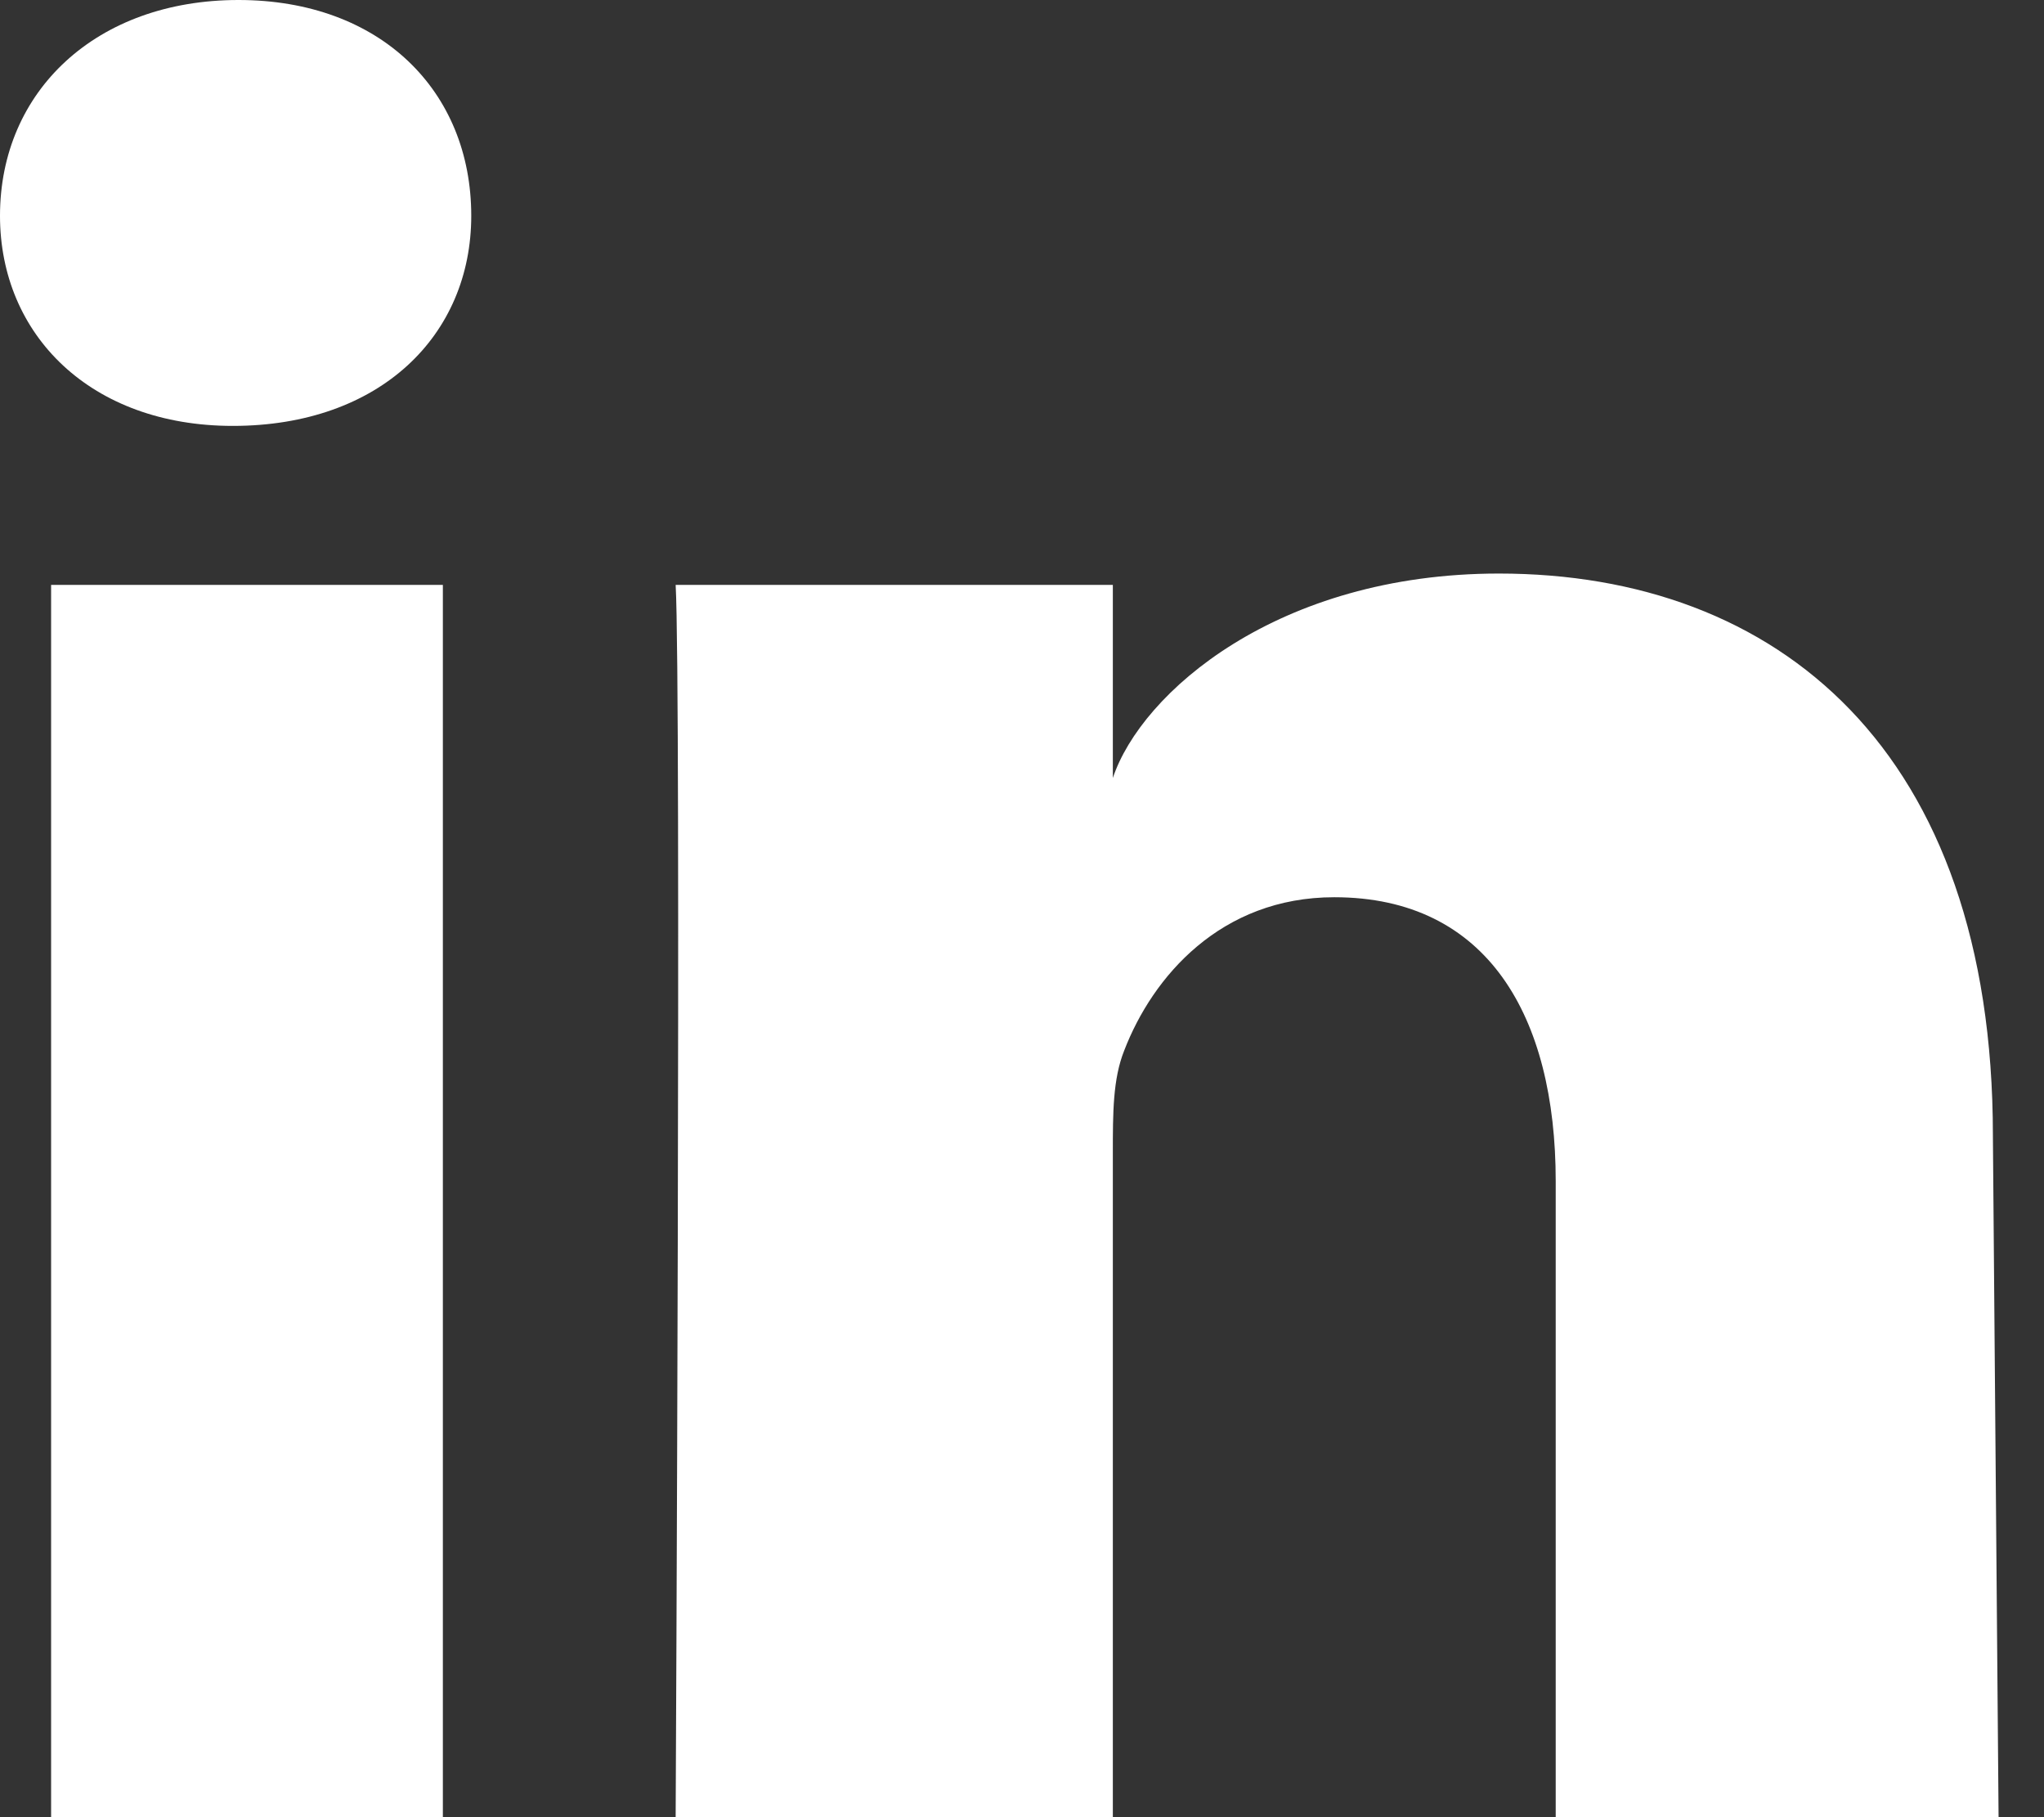 <?xml version="1.0" encoding="utf-8"?>
<!-- Generator: Adobe Illustrator 27.3.0, SVG Export Plug-In . SVG Version: 6.00 Build 0)  -->
<svg version="1.1" id="Layer_1" xmlns="http://www.w3.org/2000/svg" xmlns:xlink="http://www.w3.org/1999/xlink" x="0px" y="0px"
	 viewBox="0 0 36 32" style="enable-background:new 0 0 36 32;" xml:space="preserve">
<rect x="0" y="0" width="36" height="32" fill="#333333" stroke="none"/>
<style type="text/css">
	.st0{fill:#FFFFFF;}
</style>
<path class="st0" d="M35.2,32h-7.8V20.8c0-2.9-1.2-5-3.9-5c-2,0-3.2,1.4-3.7,2.7c-0.2,0.5-0.2,1.1-0.2,1.8V32h-7.7
	c0,0,0.1-19.9,0-21.7h7.7v3.4c0.5-1.5,2.9-3.6,6.8-3.6c4.9,0,8.7,3.1,8.7,9.9L35.2,32L35.2,32z M4.1,7.5L4.1,7.5
	C1.6,7.5,0,5.9,0,3.8C0,1.6,1.7,0,4.2,0c2.5,0,4.1,1.6,4.1,3.8C8.3,5.9,6.7,7.5,4.1,7.5L4.1,7.5L4.1,7.5L4.1,7.5z M0.9,10.3h6.9V32
	H0.9C0.9,32,0.9,10.3,0.9,10.3z"/>
</svg>
